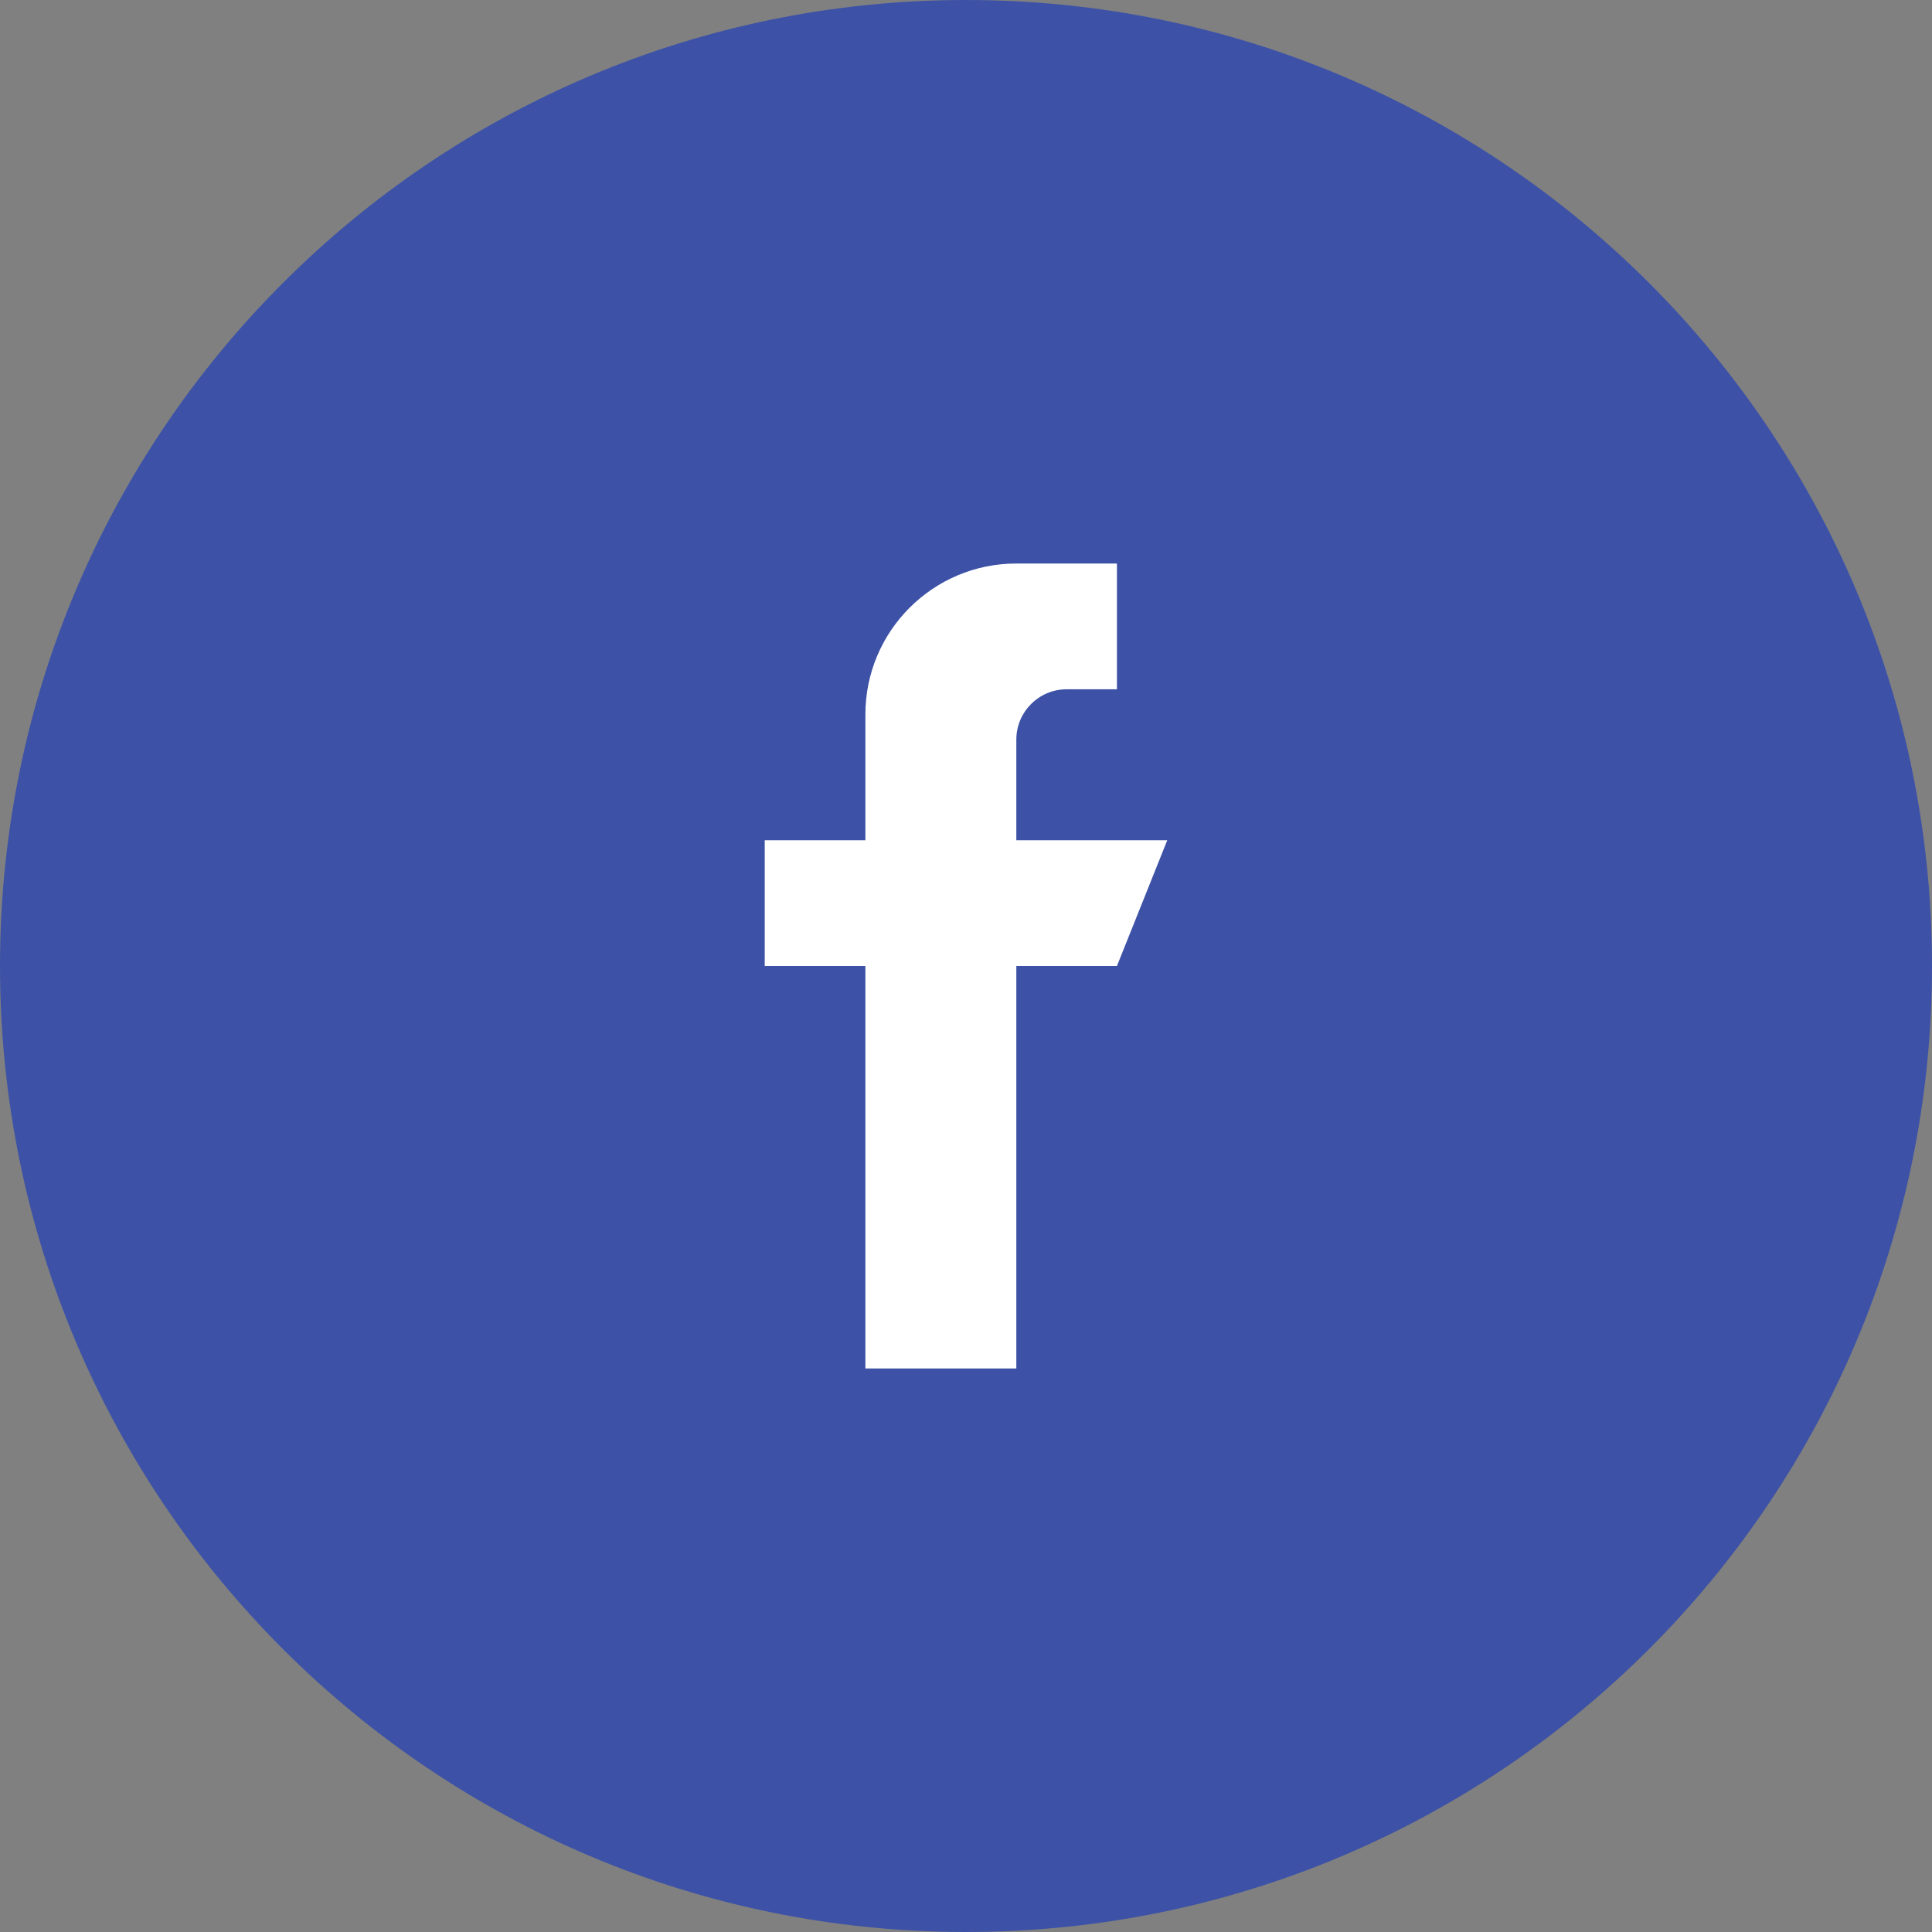 <svg width="40" height="40" viewBox="0 0 40 40" fill="none" xmlns="http://www.w3.org/2000/svg">
<rect x="0" y="0" width="40" height="40" fill="#808080" stroke="none"/>
<g clip-path="url(#clip0_1_2)">
<path d="M40 20C40 8.954 31.046 0 20 0C8.954 0 0 8.954 0 20C0 31.046 8.954 40 20 40C31.046 40 40 31.046 40 20Z" fill="#3D52A6"/>
<path d="M21.042 17.396V15.313C21.042 14.738 21.508 14.271 22.083 14.271H23.125V11.667H21.042C19.316 11.667 17.917 13.066 17.917 14.792V17.396H15.833V20H17.917V28.333H21.042V20H23.125L24.167 17.396H21.042Z" fill="white"/>
</g>
<defs>
<clipPath id="clip0_1_2">
<rect width="40" height="40" fill="white"/>
</clipPath>
</defs>
</svg>
